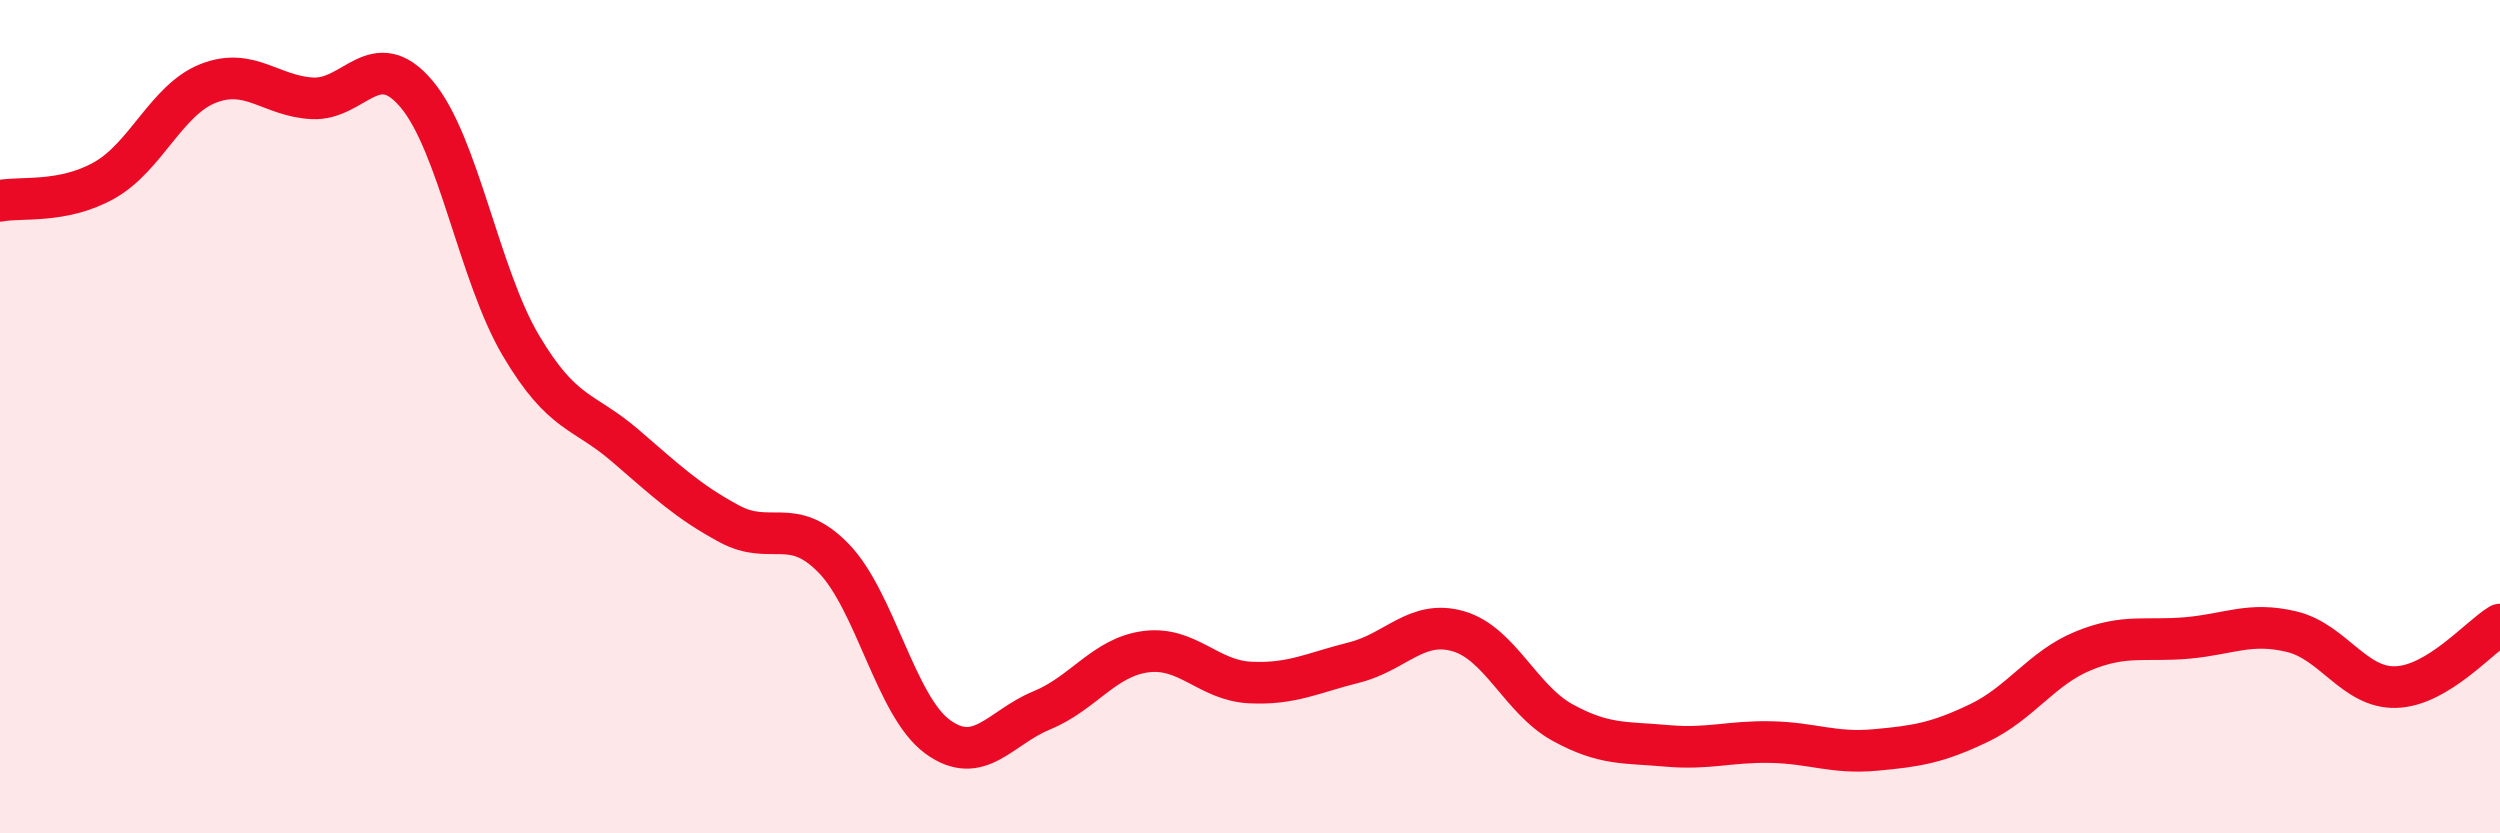 
    <svg width="60" height="20" viewBox="0 0 60 20" xmlns="http://www.w3.org/2000/svg">
      <path
        d="M 0,4.82 C 0.5,4.72 1.5,4.89 2.5,4.33 C 3.5,3.77 4,2.39 5,2 C 6,1.61 6.5,2.31 7.5,2.36 C 8.5,2.41 9,1.07 10,2.26 C 11,3.45 11.5,6.6 12.5,8.29 C 13.5,9.98 14,9.83 15,10.69 C 16,11.55 16.5,12.03 17.5,12.57 C 18.5,13.11 19,12.37 20,13.39 C 21,14.41 21.5,16.95 22.5,17.68 C 23.5,18.41 24,17.46 25,17.05 C 26,16.64 26.5,15.77 27.5,15.64 C 28.5,15.51 29,16.33 30,16.38 C 31,16.43 31.5,16.15 32.5,15.9 C 33.5,15.65 34,14.86 35,15.15 C 36,15.44 36.5,16.79 37.5,17.34 C 38.5,17.89 39,17.81 40,17.9 C 41,17.99 41.5,17.79 42.5,17.81 C 43.5,17.83 44,18.09 45,18 C 46,17.91 46.5,17.83 47.5,17.35 C 48.5,16.87 49,16.03 50,15.62 C 51,15.21 51.5,15.4 52.5,15.31 C 53.5,15.22 54,14.92 55,15.16 C 56,15.4 56.5,16.52 57.5,16.49 C 58.5,16.46 59.5,15.29 60,14.99L60 20L0 20Z"
        fill="#EB0A25"
        opacity="0.1"
        stroke-linecap="round"
        stroke-linejoin="round"
      />
      <path
        d="M 0,4.82 C 0.5,4.72 1.5,4.89 2.5,4.33 C 3.5,3.77 4,2.39 5,2 C 6,1.61 6.5,2.31 7.5,2.36 C 8.5,2.41 9,1.07 10,2.26 C 11,3.45 11.5,6.6 12.5,8.29 C 13.5,9.98 14,9.83 15,10.69 C 16,11.55 16.5,12.03 17.5,12.57 C 18.5,13.11 19,12.37 20,13.39 C 21,14.41 21.5,16.95 22.5,17.68 C 23.5,18.41 24,17.46 25,17.05 C 26,16.64 26.5,15.77 27.5,15.64 C 28.5,15.51 29,16.33 30,16.38 C 31,16.43 31.5,16.15 32.5,15.9 C 33.5,15.65 34,14.86 35,15.15 C 36,15.44 36.5,16.79 37.5,17.34 C 38.5,17.89 39,17.81 40,17.9 C 41,17.99 41.5,17.79 42.5,17.81 C 43.5,17.83 44,18.09 45,18 C 46,17.91 46.5,17.83 47.5,17.35 C 48.5,16.87 49,16.03 50,15.62 C 51,15.21 51.5,15.4 52.5,15.31 C 53.5,15.22 54,14.92 55,15.16 C 56,15.4 56.5,16.52 57.5,16.49 C 58.5,16.46 59.5,15.29 60,14.99"
        stroke="#EB0A25"
        stroke-width="1"
        fill="none"
        stroke-linecap="round"
        stroke-linejoin="round"
      />
    </svg>
  